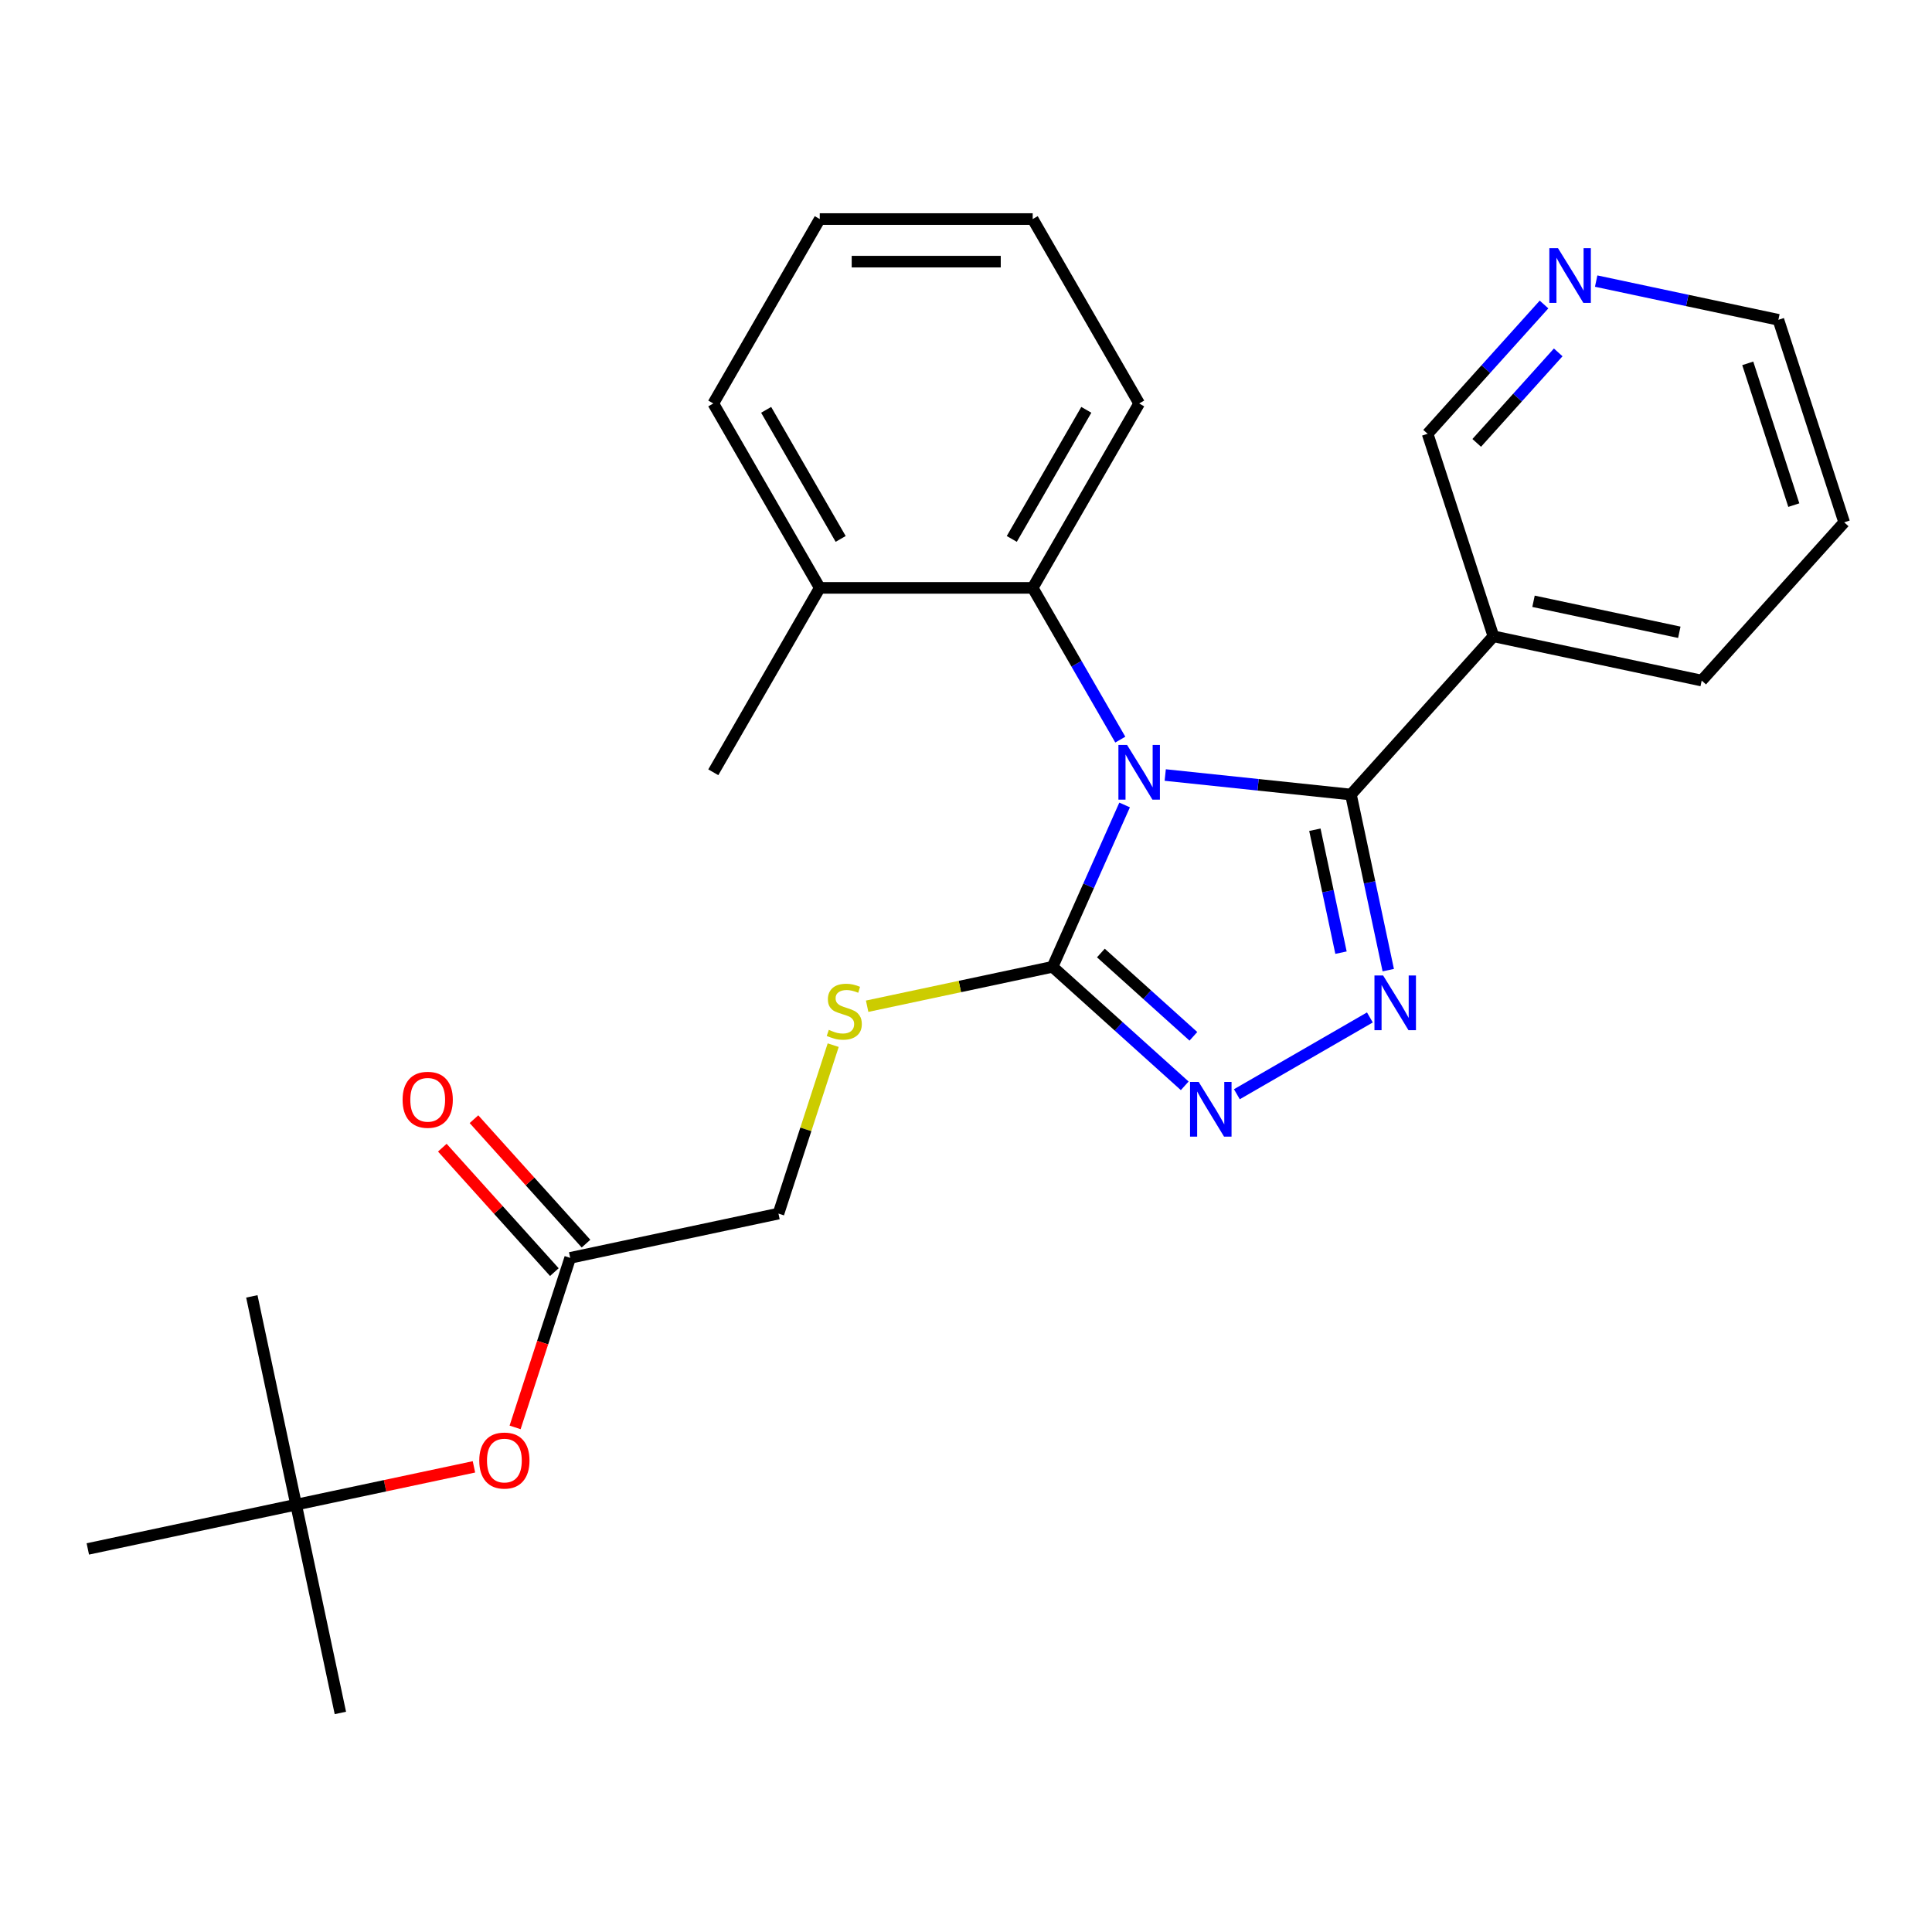 <?xml version='1.0' encoding='iso-8859-1'?>
<svg version='1.1' baseProfile='full'
              xmlns='http://www.w3.org/2000/svg'
                      xmlns:rdkit='http://www.rdkit.org/xml'
                      xmlns:xlink='http://www.w3.org/1999/xlink'
                  xml:space='preserve'
width='1000px' height='1000px' viewBox='0 0 1000 1000'>
<!-- END OF HEADER -->
<rect style='opacity:1.0;fill:#FFFFFF;stroke:none' width='1000' height='1000' x='0' y='0'> </rect>
<path class='bond-0' d='M 640.202,566.377 L 709.05,526.628' style='fill:none;fill-rule:evenodd;stroke:#0000FF;stroke-width:6px;stroke-linecap:butt;stroke-linejoin:miter;stroke-opacity:1' />
<path class='bond-1' d='M 613.211,562.018 L 579.006,531.219' style='fill:none;fill-rule:evenodd;stroke:#0000FF;stroke-width:6px;stroke-linecap:butt;stroke-linejoin:miter;stroke-opacity:1' />
<path class='bond-1' d='M 579.006,531.219 L 544.8,500.42' style='fill:none;fill-rule:evenodd;stroke:#000000;stroke-width:6px;stroke-linecap:butt;stroke-linejoin:miter;stroke-opacity:1' />
<path class='bond-1' d='M 617.699,536.397 L 593.755,514.838' style='fill:none;fill-rule:evenodd;stroke:#0000FF;stroke-width:6px;stroke-linecap:butt;stroke-linejoin:miter;stroke-opacity:1' />
<path class='bond-1' d='M 593.755,514.838 L 569.812,493.279' style='fill:none;fill-rule:evenodd;stroke:#000000;stroke-width:6px;stroke-linecap:butt;stroke-linejoin:miter;stroke-opacity:1' />
<path class='bond-2' d='M 718.561,502.146 L 708.901,456.7' style='fill:none;fill-rule:evenodd;stroke:#0000FF;stroke-width:6px;stroke-linecap:butt;stroke-linejoin:miter;stroke-opacity:1' />
<path class='bond-2' d='M 708.901,456.7 L 699.241,411.254' style='fill:none;fill-rule:evenodd;stroke:#000000;stroke-width:6px;stroke-linecap:butt;stroke-linejoin:miter;stroke-opacity:1' />
<path class='bond-2' d='M 694.101,493.095 L 687.339,461.283' style='fill:none;fill-rule:evenodd;stroke:#0000FF;stroke-width:6px;stroke-linecap:butt;stroke-linejoin:miter;stroke-opacity:1' />
<path class='bond-2' d='M 687.339,461.283 L 680.577,429.471' style='fill:none;fill-rule:evenodd;stroke:#000000;stroke-width:6px;stroke-linecap:butt;stroke-linejoin:miter;stroke-opacity:1' />
<path class='bond-3' d='M 699.241,411.254 L 772.99,329.348' style='fill:none;fill-rule:evenodd;stroke:#000000;stroke-width:6px;stroke-linecap:butt;stroke-linejoin:miter;stroke-opacity:1' />
<path class='bond-4' d='M 699.241,411.254 L 651.183,406.203' style='fill:none;fill-rule:evenodd;stroke:#000000;stroke-width:6px;stroke-linecap:butt;stroke-linejoin:miter;stroke-opacity:1' />
<path class='bond-4' d='M 651.183,406.203 L 603.124,401.152' style='fill:none;fill-rule:evenodd;stroke:#0000FF;stroke-width:6px;stroke-linecap:butt;stroke-linejoin:miter;stroke-opacity:1' />
<path class='bond-5' d='M 582.098,416.649 L 563.449,458.534' style='fill:none;fill-rule:evenodd;stroke:#0000FF;stroke-width:6px;stroke-linecap:butt;stroke-linejoin:miter;stroke-opacity:1' />
<path class='bond-5' d='M 563.449,458.534 L 544.8,500.42' style='fill:none;fill-rule:evenodd;stroke:#000000;stroke-width:6px;stroke-linecap:butt;stroke-linejoin:miter;stroke-opacity:1' />
<path class='bond-6' d='M 579.863,382.818 L 557.192,343.551' style='fill:none;fill-rule:evenodd;stroke:#0000FF;stroke-width:6px;stroke-linecap:butt;stroke-linejoin:miter;stroke-opacity:1' />
<path class='bond-6' d='M 557.192,343.551 L 534.521,304.284' style='fill:none;fill-rule:evenodd;stroke:#000000;stroke-width:6px;stroke-linecap:butt;stroke-linejoin:miter;stroke-opacity:1' />
<path class='bond-7' d='M 544.8,500.42 L 496.814,510.62' style='fill:none;fill-rule:evenodd;stroke:#000000;stroke-width:6px;stroke-linecap:butt;stroke-linejoin:miter;stroke-opacity:1' />
<path class='bond-7' d='M 496.814,510.62 L 448.829,520.82' style='fill:none;fill-rule:evenodd;stroke:#CCCC00;stroke-width:6px;stroke-linecap:butt;stroke-linejoin:miter;stroke-opacity:1' />
<path class='bond-8' d='M 295.127,651.072 L 280.872,694.945' style='fill:none;fill-rule:evenodd;stroke:#000000;stroke-width:6px;stroke-linecap:butt;stroke-linejoin:miter;stroke-opacity:1' />
<path class='bond-8' d='M 280.872,694.945 L 266.617,738.818' style='fill:none;fill-rule:evenodd;stroke:#FF0000;stroke-width:6px;stroke-linecap:butt;stroke-linejoin:miter;stroke-opacity:1' />
<path class='bond-9' d='M 303.318,643.697 L 274.321,611.493' style='fill:none;fill-rule:evenodd;stroke:#000000;stroke-width:6px;stroke-linecap:butt;stroke-linejoin:miter;stroke-opacity:1' />
<path class='bond-9' d='M 274.321,611.493 L 245.325,579.289' style='fill:none;fill-rule:evenodd;stroke:#FF0000;stroke-width:6px;stroke-linecap:butt;stroke-linejoin:miter;stroke-opacity:1' />
<path class='bond-9' d='M 286.937,658.447 L 257.94,626.243' style='fill:none;fill-rule:evenodd;stroke:#000000;stroke-width:6px;stroke-linecap:butt;stroke-linejoin:miter;stroke-opacity:1' />
<path class='bond-9' d='M 257.94,626.243 L 228.944,594.039' style='fill:none;fill-rule:evenodd;stroke:#FF0000;stroke-width:6px;stroke-linecap:butt;stroke-linejoin:miter;stroke-opacity:1' />
<path class='bond-10' d='M 295.127,651.072 L 402.935,628.157' style='fill:none;fill-rule:evenodd;stroke:#000000;stroke-width:6px;stroke-linecap:butt;stroke-linejoin:miter;stroke-opacity:1' />
<path class='bond-11' d='M 431.263,540.971 L 417.099,584.564' style='fill:none;fill-rule:evenodd;stroke:#CCCC00;stroke-width:6px;stroke-linecap:butt;stroke-linejoin:miter;stroke-opacity:1' />
<path class='bond-11' d='M 417.099,584.564 L 402.935,628.157' style='fill:none;fill-rule:evenodd;stroke:#000000;stroke-width:6px;stroke-linecap:butt;stroke-linejoin:miter;stroke-opacity:1' />
<path class='bond-12' d='M 245.314,759.242 L 199.288,769.025' style='fill:none;fill-rule:evenodd;stroke:#FF0000;stroke-width:6px;stroke-linecap:butt;stroke-linejoin:miter;stroke-opacity:1' />
<path class='bond-12' d='M 199.288,769.025 L 153.262,778.808' style='fill:none;fill-rule:evenodd;stroke:#000000;stroke-width:6px;stroke-linecap:butt;stroke-linejoin:miter;stroke-opacity:1' />
<path class='bond-13' d='M 534.521,304.284 L 589.629,208.834' style='fill:none;fill-rule:evenodd;stroke:#000000;stroke-width:6px;stroke-linecap:butt;stroke-linejoin:miter;stroke-opacity:1' />
<path class='bond-13' d='M 523.697,278.945 L 562.273,212.13' style='fill:none;fill-rule:evenodd;stroke:#000000;stroke-width:6px;stroke-linecap:butt;stroke-linejoin:miter;stroke-opacity:1' />
<path class='bond-14' d='M 534.521,304.284 L 424.306,304.284' style='fill:none;fill-rule:evenodd;stroke:#000000;stroke-width:6px;stroke-linecap:butt;stroke-linejoin:miter;stroke-opacity:1' />
<path class='bond-15' d='M 772.99,329.348 L 880.797,352.263' style='fill:none;fill-rule:evenodd;stroke:#000000;stroke-width:6px;stroke-linecap:butt;stroke-linejoin:miter;stroke-opacity:1' />
<path class='bond-15' d='M 793.744,311.224 L 869.209,327.264' style='fill:none;fill-rule:evenodd;stroke:#000000;stroke-width:6px;stroke-linecap:butt;stroke-linejoin:miter;stroke-opacity:1' />
<path class='bond-16' d='M 772.99,329.348 L 738.931,224.526' style='fill:none;fill-rule:evenodd;stroke:#000000;stroke-width:6px;stroke-linecap:butt;stroke-linejoin:miter;stroke-opacity:1' />
<path class='bond-17' d='M 589.629,208.834 L 534.521,113.385' style='fill:none;fill-rule:evenodd;stroke:#000000;stroke-width:6px;stroke-linecap:butt;stroke-linejoin:miter;stroke-opacity:1' />
<path class='bond-18' d='M 534.521,113.385 L 424.306,113.385' style='fill:none;fill-rule:evenodd;stroke:#000000;stroke-width:6px;stroke-linecap:butt;stroke-linejoin:miter;stroke-opacity:1' />
<path class='bond-18' d='M 517.989,135.428 L 440.838,135.428' style='fill:none;fill-rule:evenodd;stroke:#000000;stroke-width:6px;stroke-linecap:butt;stroke-linejoin:miter;stroke-opacity:1' />
<path class='bond-19' d='M 424.306,113.385 L 369.198,208.834' style='fill:none;fill-rule:evenodd;stroke:#000000;stroke-width:6px;stroke-linecap:butt;stroke-linejoin:miter;stroke-opacity:1' />
<path class='bond-20' d='M 369.198,208.834 L 424.306,304.284' style='fill:none;fill-rule:evenodd;stroke:#000000;stroke-width:6px;stroke-linecap:butt;stroke-linejoin:miter;stroke-opacity:1' />
<path class='bond-20' d='M 396.554,212.13 L 435.129,278.945' style='fill:none;fill-rule:evenodd;stroke:#000000;stroke-width:6px;stroke-linecap:butt;stroke-linejoin:miter;stroke-opacity:1' />
<path class='bond-21' d='M 424.306,304.284 L 369.198,399.733' style='fill:none;fill-rule:evenodd;stroke:#000000;stroke-width:6px;stroke-linecap:butt;stroke-linejoin:miter;stroke-opacity:1' />
<path class='bond-22' d='M 880.797,352.263 L 954.545,270.357' style='fill:none;fill-rule:evenodd;stroke:#000000;stroke-width:6px;stroke-linecap:butt;stroke-linejoin:miter;stroke-opacity:1' />
<path class='bond-23' d='M 954.545,270.357 L 920.487,165.535' style='fill:none;fill-rule:evenodd;stroke:#000000;stroke-width:6px;stroke-linecap:butt;stroke-linejoin:miter;stroke-opacity:1' />
<path class='bond-23' d='M 928.472,261.445 L 904.631,188.07' style='fill:none;fill-rule:evenodd;stroke:#000000;stroke-width:6px;stroke-linecap:butt;stroke-linejoin:miter;stroke-opacity:1' />
<path class='bond-24' d='M 920.487,165.535 L 873.331,155.512' style='fill:none;fill-rule:evenodd;stroke:#000000;stroke-width:6px;stroke-linecap:butt;stroke-linejoin:miter;stroke-opacity:1' />
<path class='bond-24' d='M 873.331,155.512 L 826.175,145.489' style='fill:none;fill-rule:evenodd;stroke:#0000FF;stroke-width:6px;stroke-linecap:butt;stroke-linejoin:miter;stroke-opacity:1' />
<path class='bond-25' d='M 799.184,157.608 L 769.058,191.067' style='fill:none;fill-rule:evenodd;stroke:#0000FF;stroke-width:6px;stroke-linecap:butt;stroke-linejoin:miter;stroke-opacity:1' />
<path class='bond-25' d='M 769.058,191.067 L 738.931,224.526' style='fill:none;fill-rule:evenodd;stroke:#000000;stroke-width:6px;stroke-linecap:butt;stroke-linejoin:miter;stroke-opacity:1' />
<path class='bond-25' d='M 806.528,182.396 L 785.439,205.817' style='fill:none;fill-rule:evenodd;stroke:#0000FF;stroke-width:6px;stroke-linecap:butt;stroke-linejoin:miter;stroke-opacity:1' />
<path class='bond-25' d='M 785.439,205.817 L 764.35,229.238' style='fill:none;fill-rule:evenodd;stroke:#000000;stroke-width:6px;stroke-linecap:butt;stroke-linejoin:miter;stroke-opacity:1' />
<path class='bond-26' d='M 153.262,778.808 L 176.177,886.615' style='fill:none;fill-rule:evenodd;stroke:#000000;stroke-width:6px;stroke-linecap:butt;stroke-linejoin:miter;stroke-opacity:1' />
<path class='bond-27' d='M 153.262,778.808 L 130.347,671.001' style='fill:none;fill-rule:evenodd;stroke:#000000;stroke-width:6px;stroke-linecap:butt;stroke-linejoin:miter;stroke-opacity:1' />
<path class='bond-28' d='M 153.262,778.808 L 45.455,801.723' style='fill:none;fill-rule:evenodd;stroke:#000000;stroke-width:6px;stroke-linecap:butt;stroke-linejoin:miter;stroke-opacity:1' />
<path  class='atom-0' d='M 620.446 560.009
L 629.726 575.009
Q 630.646 576.489, 632.126 579.169
Q 633.606 581.849, 633.686 582.009
L 633.686 560.009
L 637.446 560.009
L 637.446 588.329
L 633.566 588.329
L 623.606 571.929
Q 622.446 570.009, 621.206 567.809
Q 620.006 565.609, 619.646 564.929
L 619.646 588.329
L 615.966 588.329
L 615.966 560.009
L 620.446 560.009
' fill='#0000FF'/>
<path  class='atom-1' d='M 715.896 504.901
L 725.176 519.901
Q 726.096 521.381, 727.576 524.061
Q 729.056 526.741, 729.136 526.901
L 729.136 504.901
L 732.896 504.901
L 732.896 533.221
L 729.016 533.221
L 719.056 516.821
Q 717.896 514.901, 716.656 512.701
Q 715.456 510.501, 715.096 509.821
L 715.096 533.221
L 711.416 533.221
L 711.416 504.901
L 715.896 504.901
' fill='#0000FF'/>
<path  class='atom-3' d='M 583.369 385.573
L 592.649 400.573
Q 593.569 402.053, 595.049 404.733
Q 596.529 407.413, 596.609 407.573
L 596.609 385.573
L 600.369 385.573
L 600.369 413.893
L 596.489 413.893
L 586.529 397.493
Q 585.369 395.573, 584.129 393.373
Q 582.929 391.173, 582.569 390.493
L 582.569 413.893
L 578.889 413.893
L 578.889 385.573
L 583.369 385.573
' fill='#0000FF'/>
<path  class='atom-6' d='M 428.993 533.055
Q 429.313 533.175, 430.633 533.735
Q 431.953 534.295, 433.393 534.655
Q 434.873 534.975, 436.313 534.975
Q 438.993 534.975, 440.553 533.695
Q 442.113 532.375, 442.113 530.095
Q 442.113 528.535, 441.313 527.575
Q 440.553 526.615, 439.353 526.095
Q 438.153 525.575, 436.153 524.975
Q 433.633 524.215, 432.113 523.495
Q 430.633 522.775, 429.553 521.255
Q 428.513 519.735, 428.513 517.175
Q 428.513 513.615, 430.913 511.415
Q 433.353 509.215, 438.153 509.215
Q 441.433 509.215, 445.153 510.775
L 444.233 513.855
Q 440.833 512.455, 438.273 512.455
Q 435.513 512.455, 433.993 513.615
Q 432.473 514.735, 432.513 516.695
Q 432.513 518.215, 433.273 519.135
Q 434.073 520.055, 435.193 520.575
Q 436.353 521.095, 438.273 521.695
Q 440.833 522.495, 442.353 523.295
Q 443.873 524.095, 444.953 525.735
Q 446.073 527.335, 446.073 530.095
Q 446.073 534.015, 443.433 536.135
Q 440.833 538.215, 436.473 538.215
Q 433.953 538.215, 432.033 537.655
Q 430.153 537.135, 427.913 536.215
L 428.993 533.055
' fill='#CCCC00'/>
<path  class='atom-8' d='M 248.069 755.973
Q 248.069 749.173, 251.429 745.373
Q 254.789 741.573, 261.069 741.573
Q 267.349 741.573, 270.709 745.373
Q 274.069 749.173, 274.069 755.973
Q 274.069 762.853, 270.669 766.773
Q 267.269 770.653, 261.069 770.653
Q 254.829 770.653, 251.429 766.773
Q 248.069 762.893, 248.069 755.973
M 261.069 767.453
Q 265.389 767.453, 267.709 764.573
Q 270.069 761.653, 270.069 755.973
Q 270.069 750.413, 267.709 747.613
Q 265.389 744.773, 261.069 744.773
Q 256.749 744.773, 254.389 747.573
Q 252.069 750.373, 252.069 755.973
Q 252.069 761.693, 254.389 764.573
Q 256.749 767.453, 261.069 767.453
' fill='#FF0000'/>
<path  class='atom-9' d='M 208.379 569.246
Q 208.379 562.446, 211.739 558.646
Q 215.099 554.846, 221.379 554.846
Q 227.659 554.846, 231.019 558.646
Q 234.379 562.446, 234.379 569.246
Q 234.379 576.126, 230.979 580.046
Q 227.579 583.926, 221.379 583.926
Q 215.139 583.926, 211.739 580.046
Q 208.379 576.166, 208.379 569.246
M 221.379 580.726
Q 225.699 580.726, 228.019 577.846
Q 230.379 574.926, 230.379 569.246
Q 230.379 563.686, 228.019 560.886
Q 225.699 558.046, 221.379 558.046
Q 217.059 558.046, 214.699 560.846
Q 212.379 563.646, 212.379 569.246
Q 212.379 574.966, 214.699 577.846
Q 217.059 580.726, 221.379 580.726
' fill='#FF0000'/>
<path  class='atom-20' d='M 806.42 128.46
L 815.7 143.46
Q 816.62 144.94, 818.1 147.62
Q 819.58 150.3, 819.66 150.46
L 819.66 128.46
L 823.42 128.46
L 823.42 156.78
L 819.54 156.78
L 809.58 140.38
Q 808.42 138.46, 807.18 136.26
Q 805.98 134.06, 805.62 133.38
L 805.62 156.78
L 801.94 156.78
L 801.94 128.46
L 806.42 128.46
' fill='#0000FF'/>
</svg>
